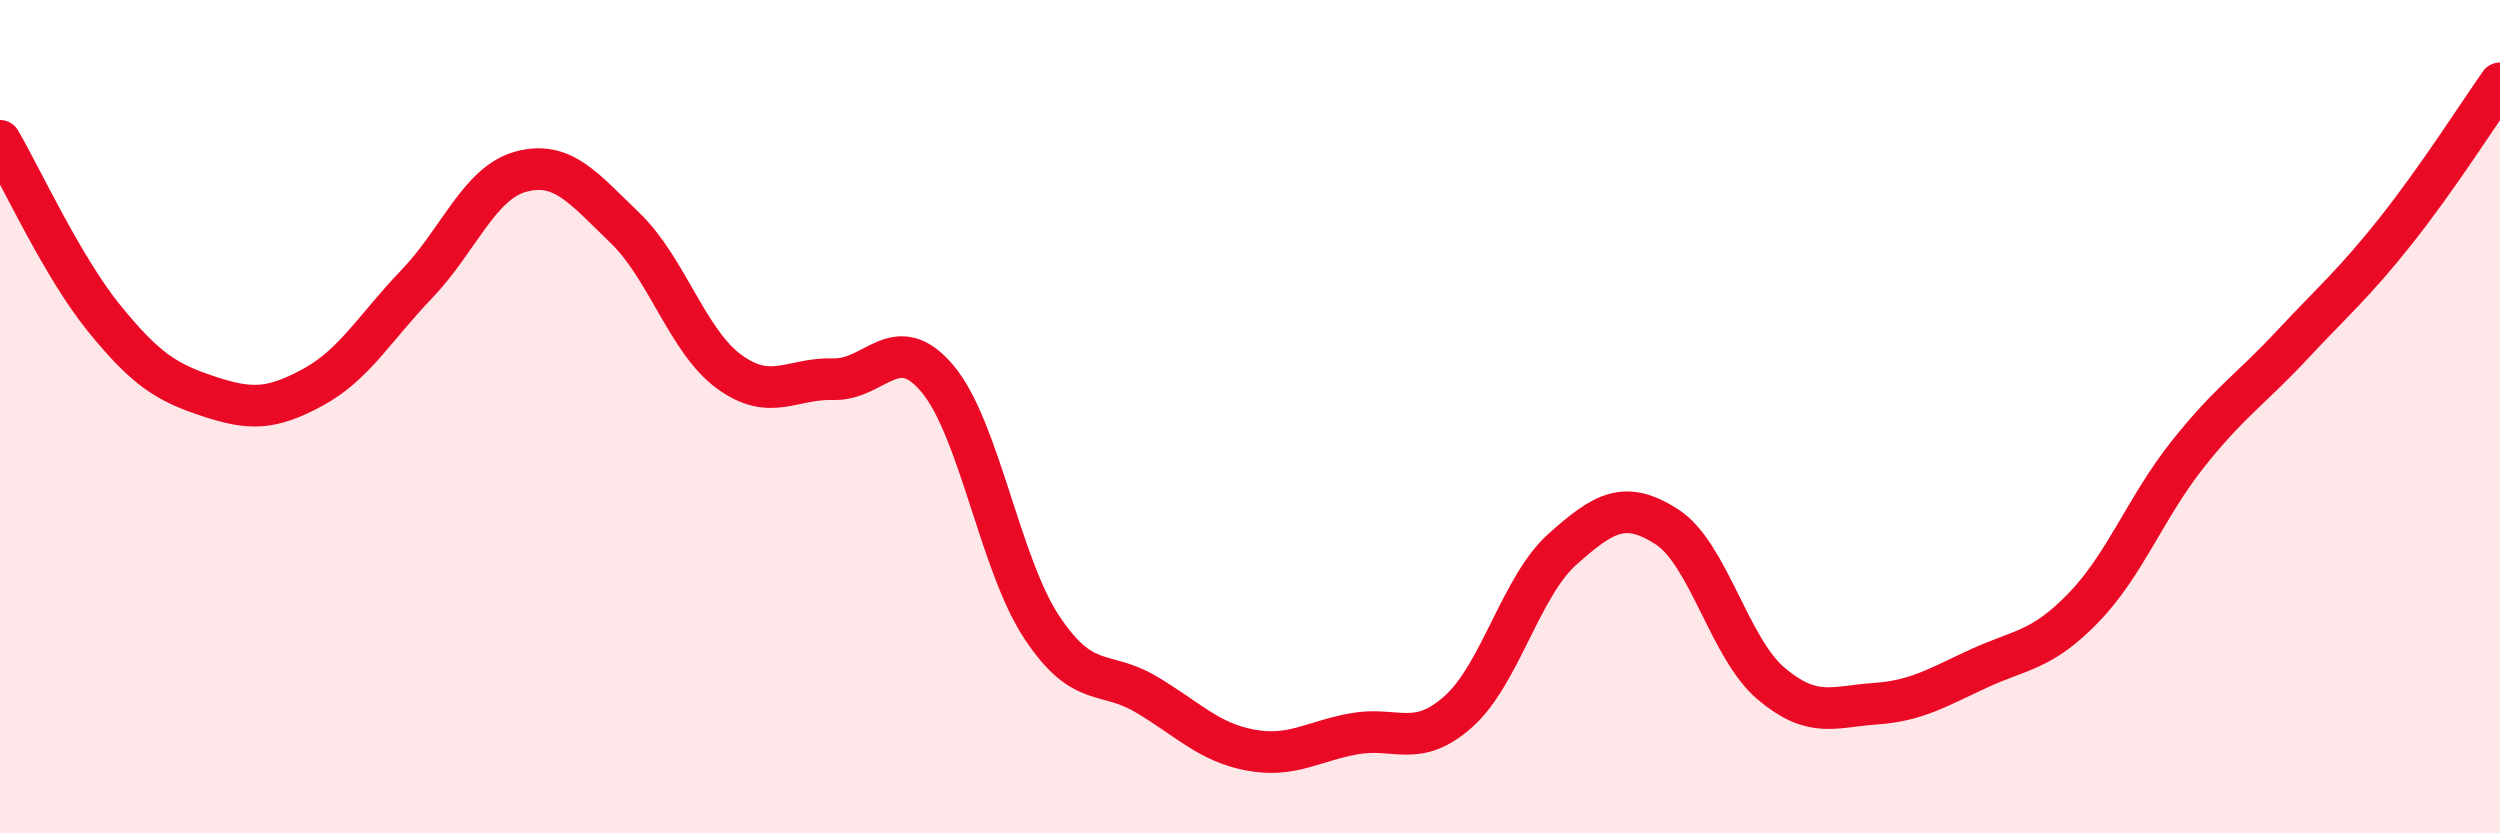 
    <svg width="60" height="20" viewBox="0 0 60 20" xmlns="http://www.w3.org/2000/svg">
      <path
        d="M 0,3.38 C 0.5,4.23 1.5,6.41 2.5,7.64 C 3.5,8.87 4,9.18 5,9.51 C 6,9.84 6.5,9.84 7.5,9.3 C 8.5,8.76 9,7.86 10,6.82 C 11,5.78 11.5,4.39 12.5,4.12 C 13.5,3.85 14,4.51 15,5.47 C 16,6.43 16.5,8.19 17.5,8.92 C 18.5,9.65 19,9.07 20,9.1 C 21,9.13 21.5,7.9 22.5,9.09 C 23.5,10.28 24,13.54 25,15.05 C 26,16.56 26.5,16.07 27.5,16.66 C 28.5,17.25 29,17.81 30,18 C 31,18.19 31.5,17.79 32.5,17.61 C 33.5,17.43 34,17.97 35,17.08 C 36,16.19 36.5,14.07 37.5,13.18 C 38.5,12.29 39,12 40,12.64 C 41,13.28 41.5,15.55 42.5,16.4 C 43.5,17.25 44,16.96 45,16.89 C 46,16.82 46.5,16.5 47.5,16.04 C 48.5,15.58 49,15.62 50,14.59 C 51,13.56 51.5,12.17 52.5,10.91 C 53.5,9.65 54,9.36 55,8.29 C 56,7.22 56.5,6.8 57.5,5.54 C 58.5,4.28 59.5,2.71 60,2L60 20L0 20Z"
        fill="#EB0A25"
        opacity="0.1"
        stroke-linecap="round"
        stroke-linejoin="round"
      />
      <path
        d="M 0,3.38 C 0.5,4.23 1.5,6.41 2.5,7.64 C 3.5,8.87 4,9.18 5,9.51 C 6,9.84 6.5,9.84 7.5,9.3 C 8.5,8.76 9,7.86 10,6.82 C 11,5.78 11.5,4.39 12.5,4.12 C 13.5,3.85 14,4.51 15,5.47 C 16,6.43 16.5,8.19 17.5,8.92 C 18.5,9.65 19,9.07 20,9.1 C 21,9.13 21.5,7.9 22.5,9.09 C 23.5,10.28 24,13.54 25,15.05 C 26,16.56 26.5,16.07 27.5,16.66 C 28.5,17.25 29,17.81 30,18 C 31,18.19 31.5,17.79 32.5,17.61 C 33.5,17.43 34,17.97 35,17.08 C 36,16.19 36.5,14.07 37.5,13.18 C 38.5,12.29 39,12 40,12.64 C 41,13.28 41.5,15.55 42.5,16.4 C 43.5,17.25 44,16.96 45,16.89 C 46,16.82 46.5,16.5 47.5,16.04 C 48.5,15.58 49,15.62 50,14.59 C 51,13.56 51.5,12.17 52.5,10.91 C 53.5,9.65 54,9.36 55,8.29 C 56,7.22 56.5,6.8 57.5,5.54 C 58.5,4.28 59.5,2.71 60,2"
        stroke="#EB0A25"
        stroke-width="1"
        fill="none"
        stroke-linecap="round"
        stroke-linejoin="round"
      />
    </svg>
  